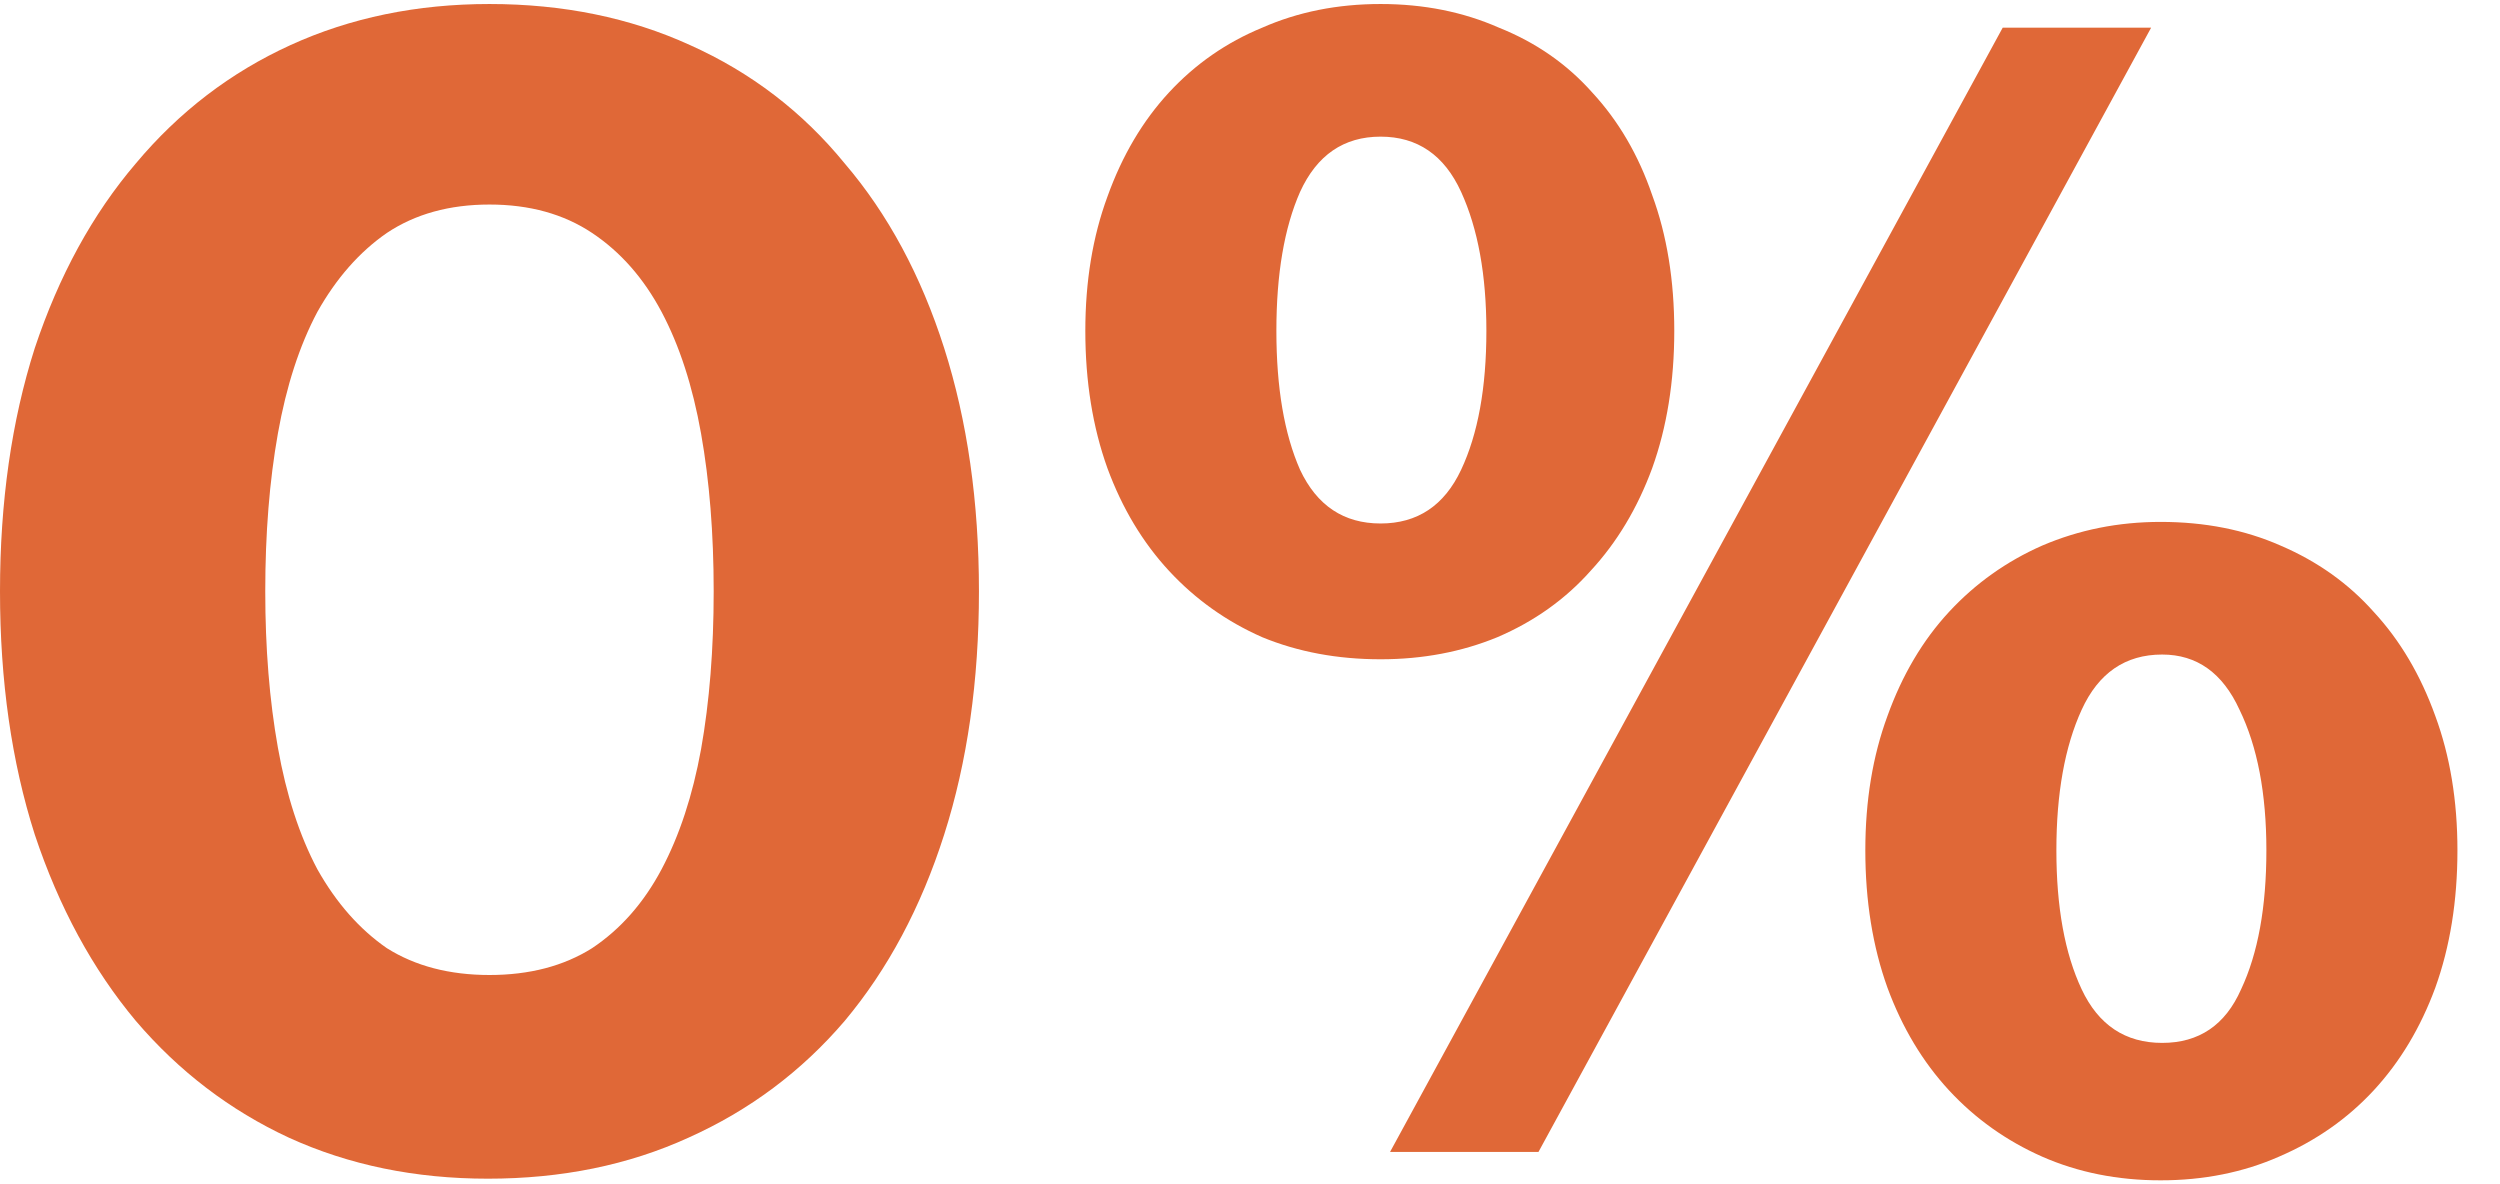 <svg width="38" height="18" viewBox="0 0 38 18" fill="none" xmlns="http://www.w3.org/2000/svg">
<path d="M7.416 17.916C6.312 17.916 5.304 17.709 4.392 17.293C3.496 16.877 2.72 16.285 2.064 15.517C1.408 14.732 0.896 13.789 0.528 12.684C0.176 11.581 0 10.348 0 8.989C0 7.629 0.176 6.397 0.528 5.293C0.896 4.189 1.408 3.253 2.064 2.485C2.72 1.701 3.504 1.101 4.416 0.685C5.328 0.269 6.336 0.061 7.44 0.061C8.56 0.061 9.576 0.269 10.488 0.685C11.416 1.101 12.2 1.701 12.84 2.485C13.496 3.253 14 4.189 14.352 5.293C14.704 6.397 14.88 7.629 14.88 8.989C14.88 10.348 14.704 11.581 14.352 12.684C14 13.789 13.496 14.732 12.84 15.517C12.184 16.285 11.392 16.877 10.464 17.293C9.552 17.709 8.536 17.916 7.416 17.916ZM7.44 14.82C8.048 14.82 8.568 14.684 9 14.412C9.432 14.124 9.784 13.725 10.056 13.213C10.328 12.7 10.528 12.092 10.656 11.389C10.784 10.668 10.848 9.869 10.848 8.989C10.848 8.109 10.784 7.309 10.656 6.589C10.528 5.869 10.328 5.253 10.056 4.741C9.784 4.229 9.432 3.829 9 3.541C8.568 3.253 8.048 3.109 7.44 3.109C6.832 3.109 6.312 3.253 5.88 3.541C5.464 3.829 5.112 4.229 4.824 4.741C4.552 5.253 4.352 5.869 4.224 6.589C4.096 7.309 4.032 8.109 4.032 8.989C4.032 9.853 4.096 10.645 4.224 11.364C4.352 12.085 4.552 12.7 4.824 13.213C5.112 13.725 5.464 14.124 5.88 14.412C6.312 14.684 6.832 14.82 7.44 14.82Z" fill="#E06837"/>
<path d="M20.985 10.021C20.329 10.021 19.729 9.909 19.185 9.685C18.641 9.445 18.169 9.109 17.769 8.677C17.369 8.245 17.057 7.725 16.833 7.117C16.609 6.493 16.497 5.797 16.497 5.029C16.497 4.277 16.609 3.597 16.833 2.989C17.057 2.365 17.369 1.837 17.769 1.405C18.169 0.973 18.641 0.645 19.185 0.421C19.729 0.181 20.329 0.061 20.985 0.061C21.641 0.061 22.241 0.181 22.785 0.421C23.345 0.645 23.817 0.973 24.201 1.405C24.601 1.837 24.905 2.357 25.113 2.965C25.337 3.573 25.449 4.261 25.449 5.029C25.449 5.797 25.337 6.493 25.113 7.117C24.889 7.725 24.577 8.245 24.177 8.677C23.793 9.109 23.321 9.445 22.761 9.685C22.217 9.909 21.625 10.021 20.985 10.021ZM30.441 0.421H32.697L23.385 17.509H21.129L30.441 0.421ZM32.841 17.941C32.185 17.941 31.585 17.82 31.041 17.581C30.497 17.34 30.025 17.005 29.625 16.573C29.225 16.14 28.913 15.62 28.689 15.012C28.465 14.389 28.353 13.693 28.353 12.925C28.353 12.172 28.465 11.492 28.689 10.884C28.913 10.261 29.225 9.733 29.625 9.301C30.025 8.869 30.497 8.533 31.041 8.293C31.601 8.053 32.201 7.933 32.841 7.933C33.513 7.933 34.121 8.053 34.665 8.293C35.225 8.533 35.697 8.869 36.081 9.301C36.481 9.733 36.793 10.261 37.017 10.884C37.241 11.492 37.353 12.172 37.353 12.925C37.353 13.693 37.241 14.389 37.017 15.012C36.793 15.62 36.481 16.14 36.081 16.573C35.681 17.005 35.201 17.34 34.641 17.581C34.097 17.82 33.497 17.941 32.841 17.941ZM20.985 7.957C21.545 7.957 21.953 7.685 22.209 7.141C22.465 6.597 22.593 5.893 22.593 5.029C22.593 4.181 22.465 3.477 22.209 2.917C21.953 2.357 21.545 2.077 20.985 2.077C20.425 2.077 20.017 2.357 19.761 2.917C19.521 3.461 19.401 4.165 19.401 5.029C19.401 5.893 19.521 6.597 19.761 7.141C20.017 7.685 20.425 7.957 20.985 7.957ZM32.865 15.852C33.425 15.852 33.825 15.581 34.065 15.037C34.321 14.492 34.449 13.789 34.449 12.925C34.449 12.06 34.313 11.348 34.041 10.789C33.785 10.229 33.393 9.949 32.865 9.949C32.305 9.949 31.897 10.229 31.641 10.789C31.385 11.348 31.257 12.06 31.257 12.925C31.257 13.789 31.385 14.492 31.641 15.037C31.897 15.581 32.305 15.852 32.865 15.852Z" fill="#E06837"/>
</svg>
